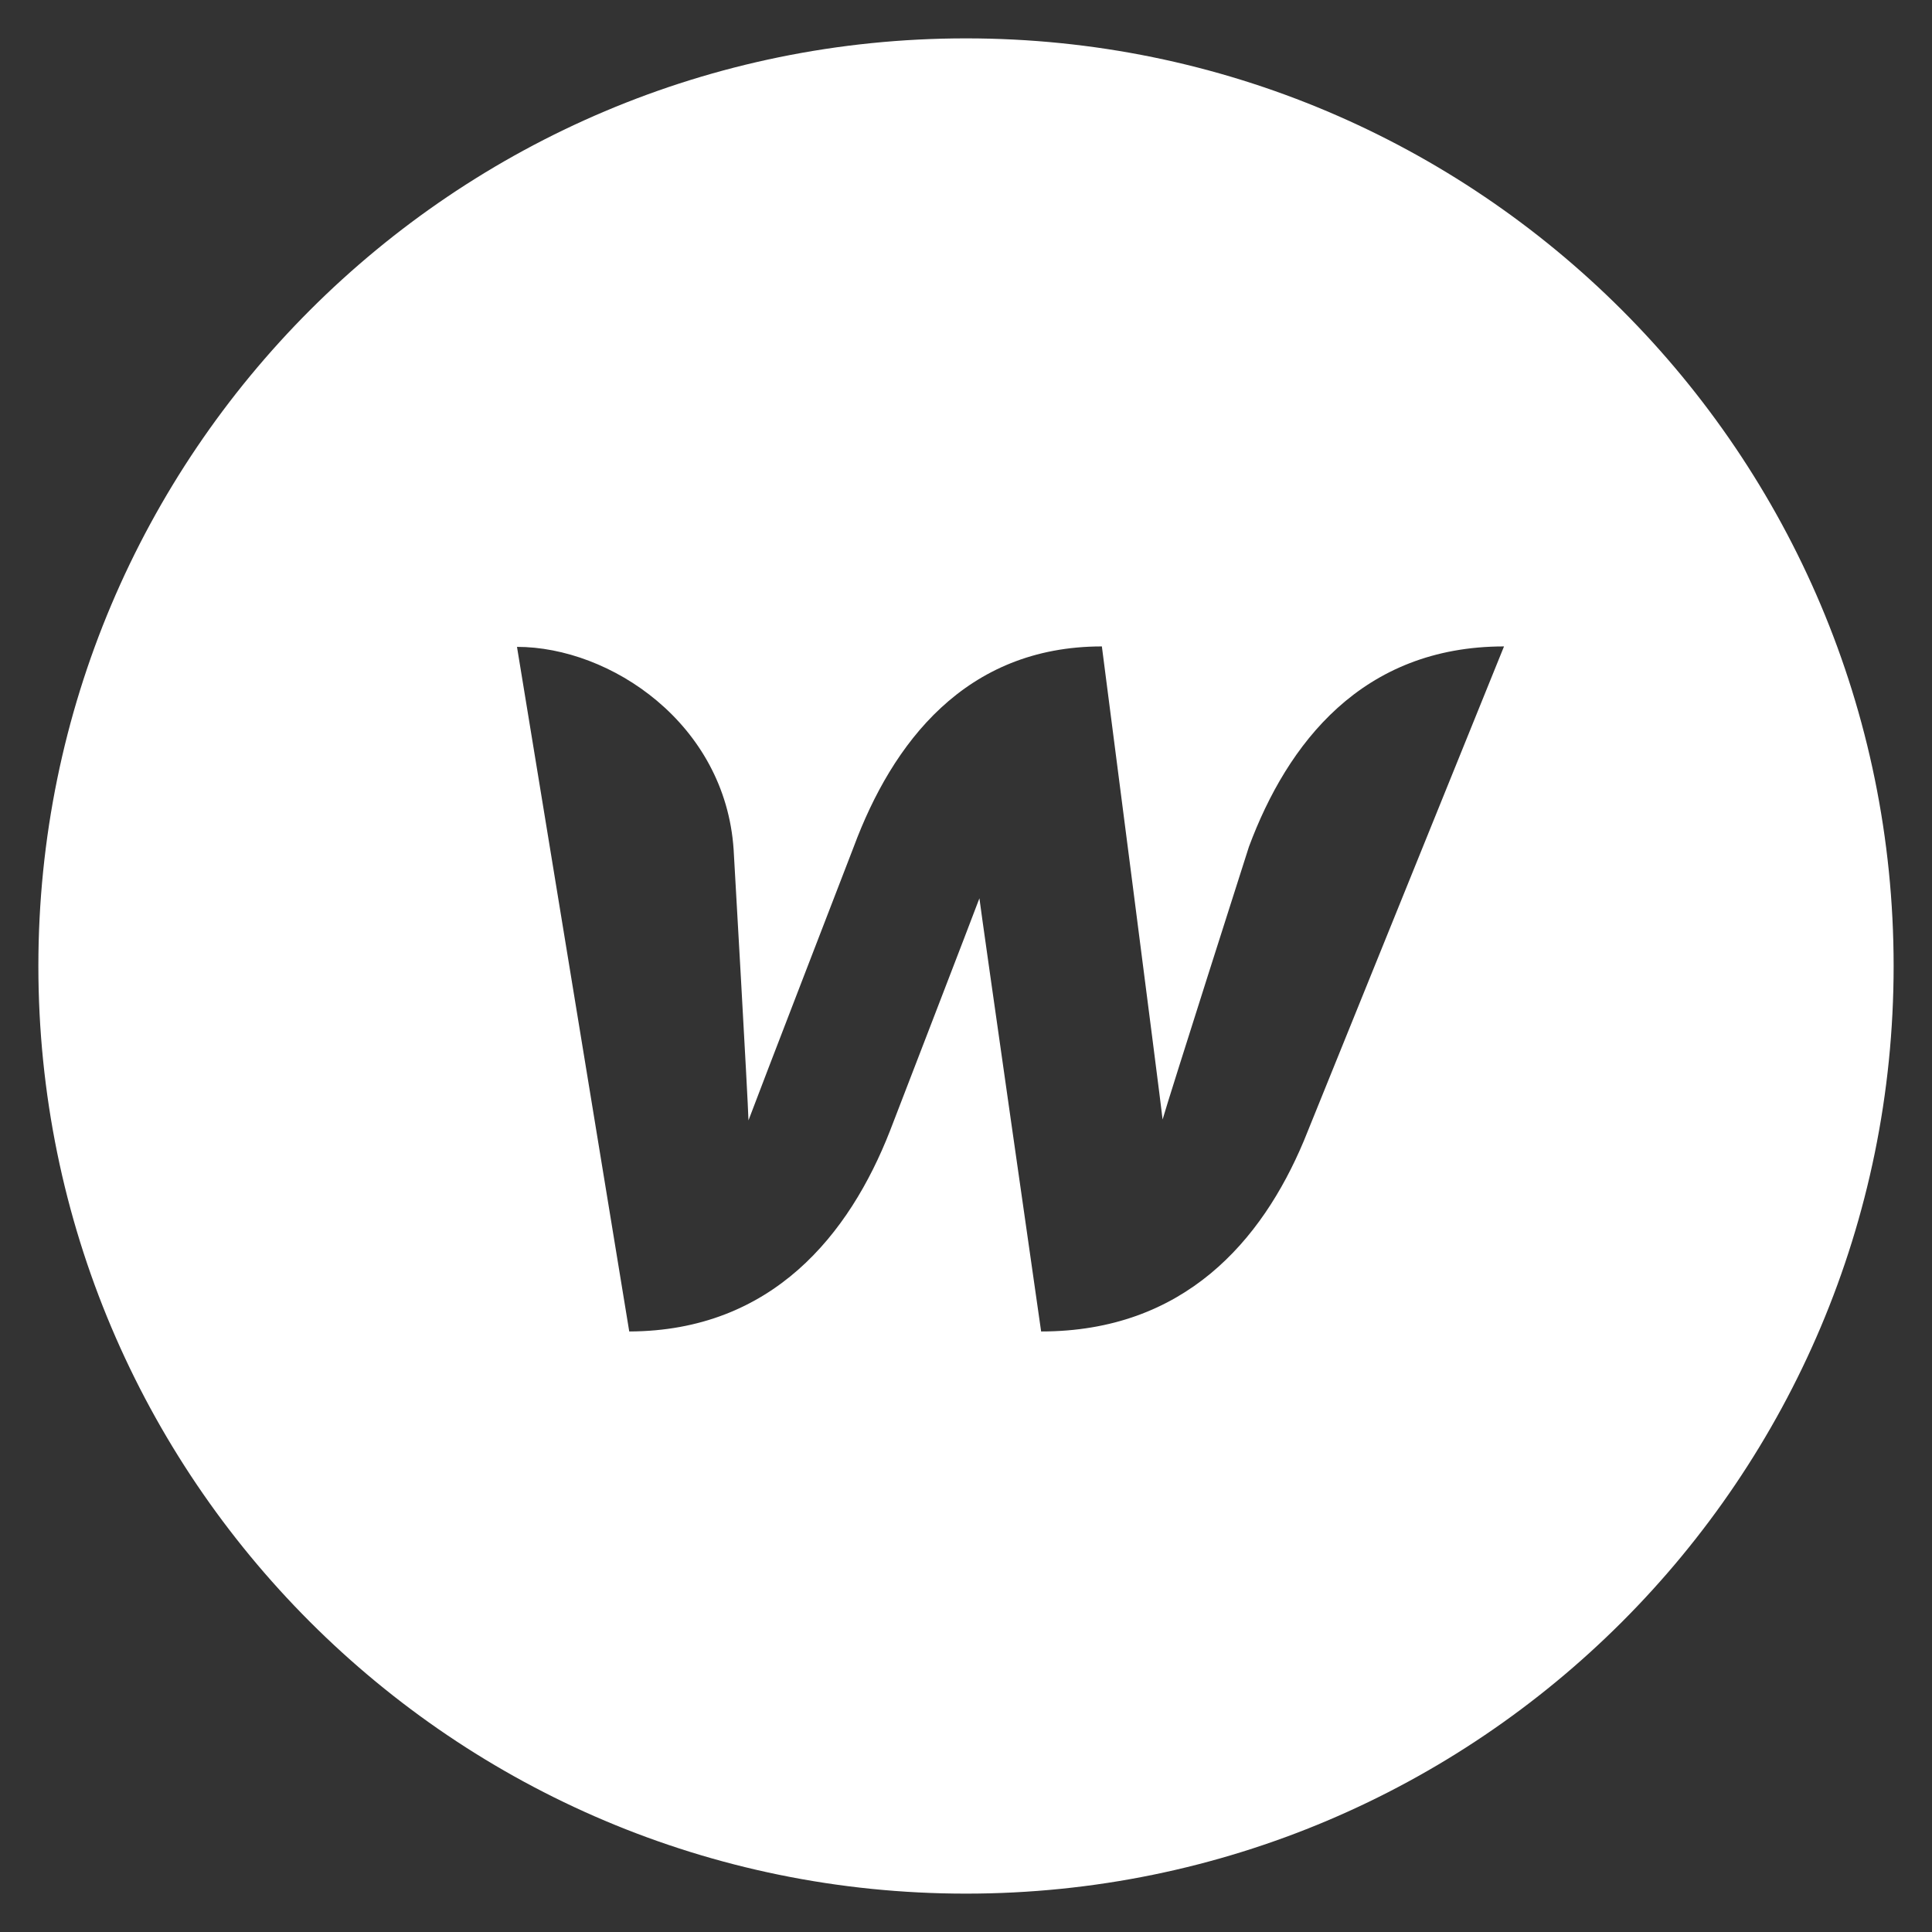 <?xml version="1.0" encoding="UTF-8"?>
<svg xmlns="http://www.w3.org/2000/svg" id="Calque_1" data-name="Calque 1" viewBox="0 0 216 216">
  <rect x="0" y="0" width="216" height="216" fill="#333333" stroke="none"/>
  <path d="M108,4.29C50.72,4.29,4.29,50.72,4.29,108s46.43,103.71,103.71,103.71,103.71-46.43,103.71-103.71S165.28,4.29,108,4.29ZM145.75,127.6c-4.67,11.1-13.33,21.26-29.35,21.26,0,0-6.79-47.34-6.9-48.43-.41,1.14-10.01,26.03-10.01,26.03-4.51,11.51-13.12,22.35-29.14,22.4l-12.55-76.54c10.42,0,23.28,8.56,24.22,22.66,0,0,1.61,28.05,1.66,30.28.88-2.39,11.77-30.59,11.77-30.59,4.3-11.56,12.45-22.4,27.74-22.4,0,0,6.53,50.51,6.79,52.89.67-2.39,9.65-30.49,9.65-30.49,4.3-11.56,12.65-22.4,28.52-22.4l-22.4,55.33Z" style="fill: #fff;"></path>
</svg>
